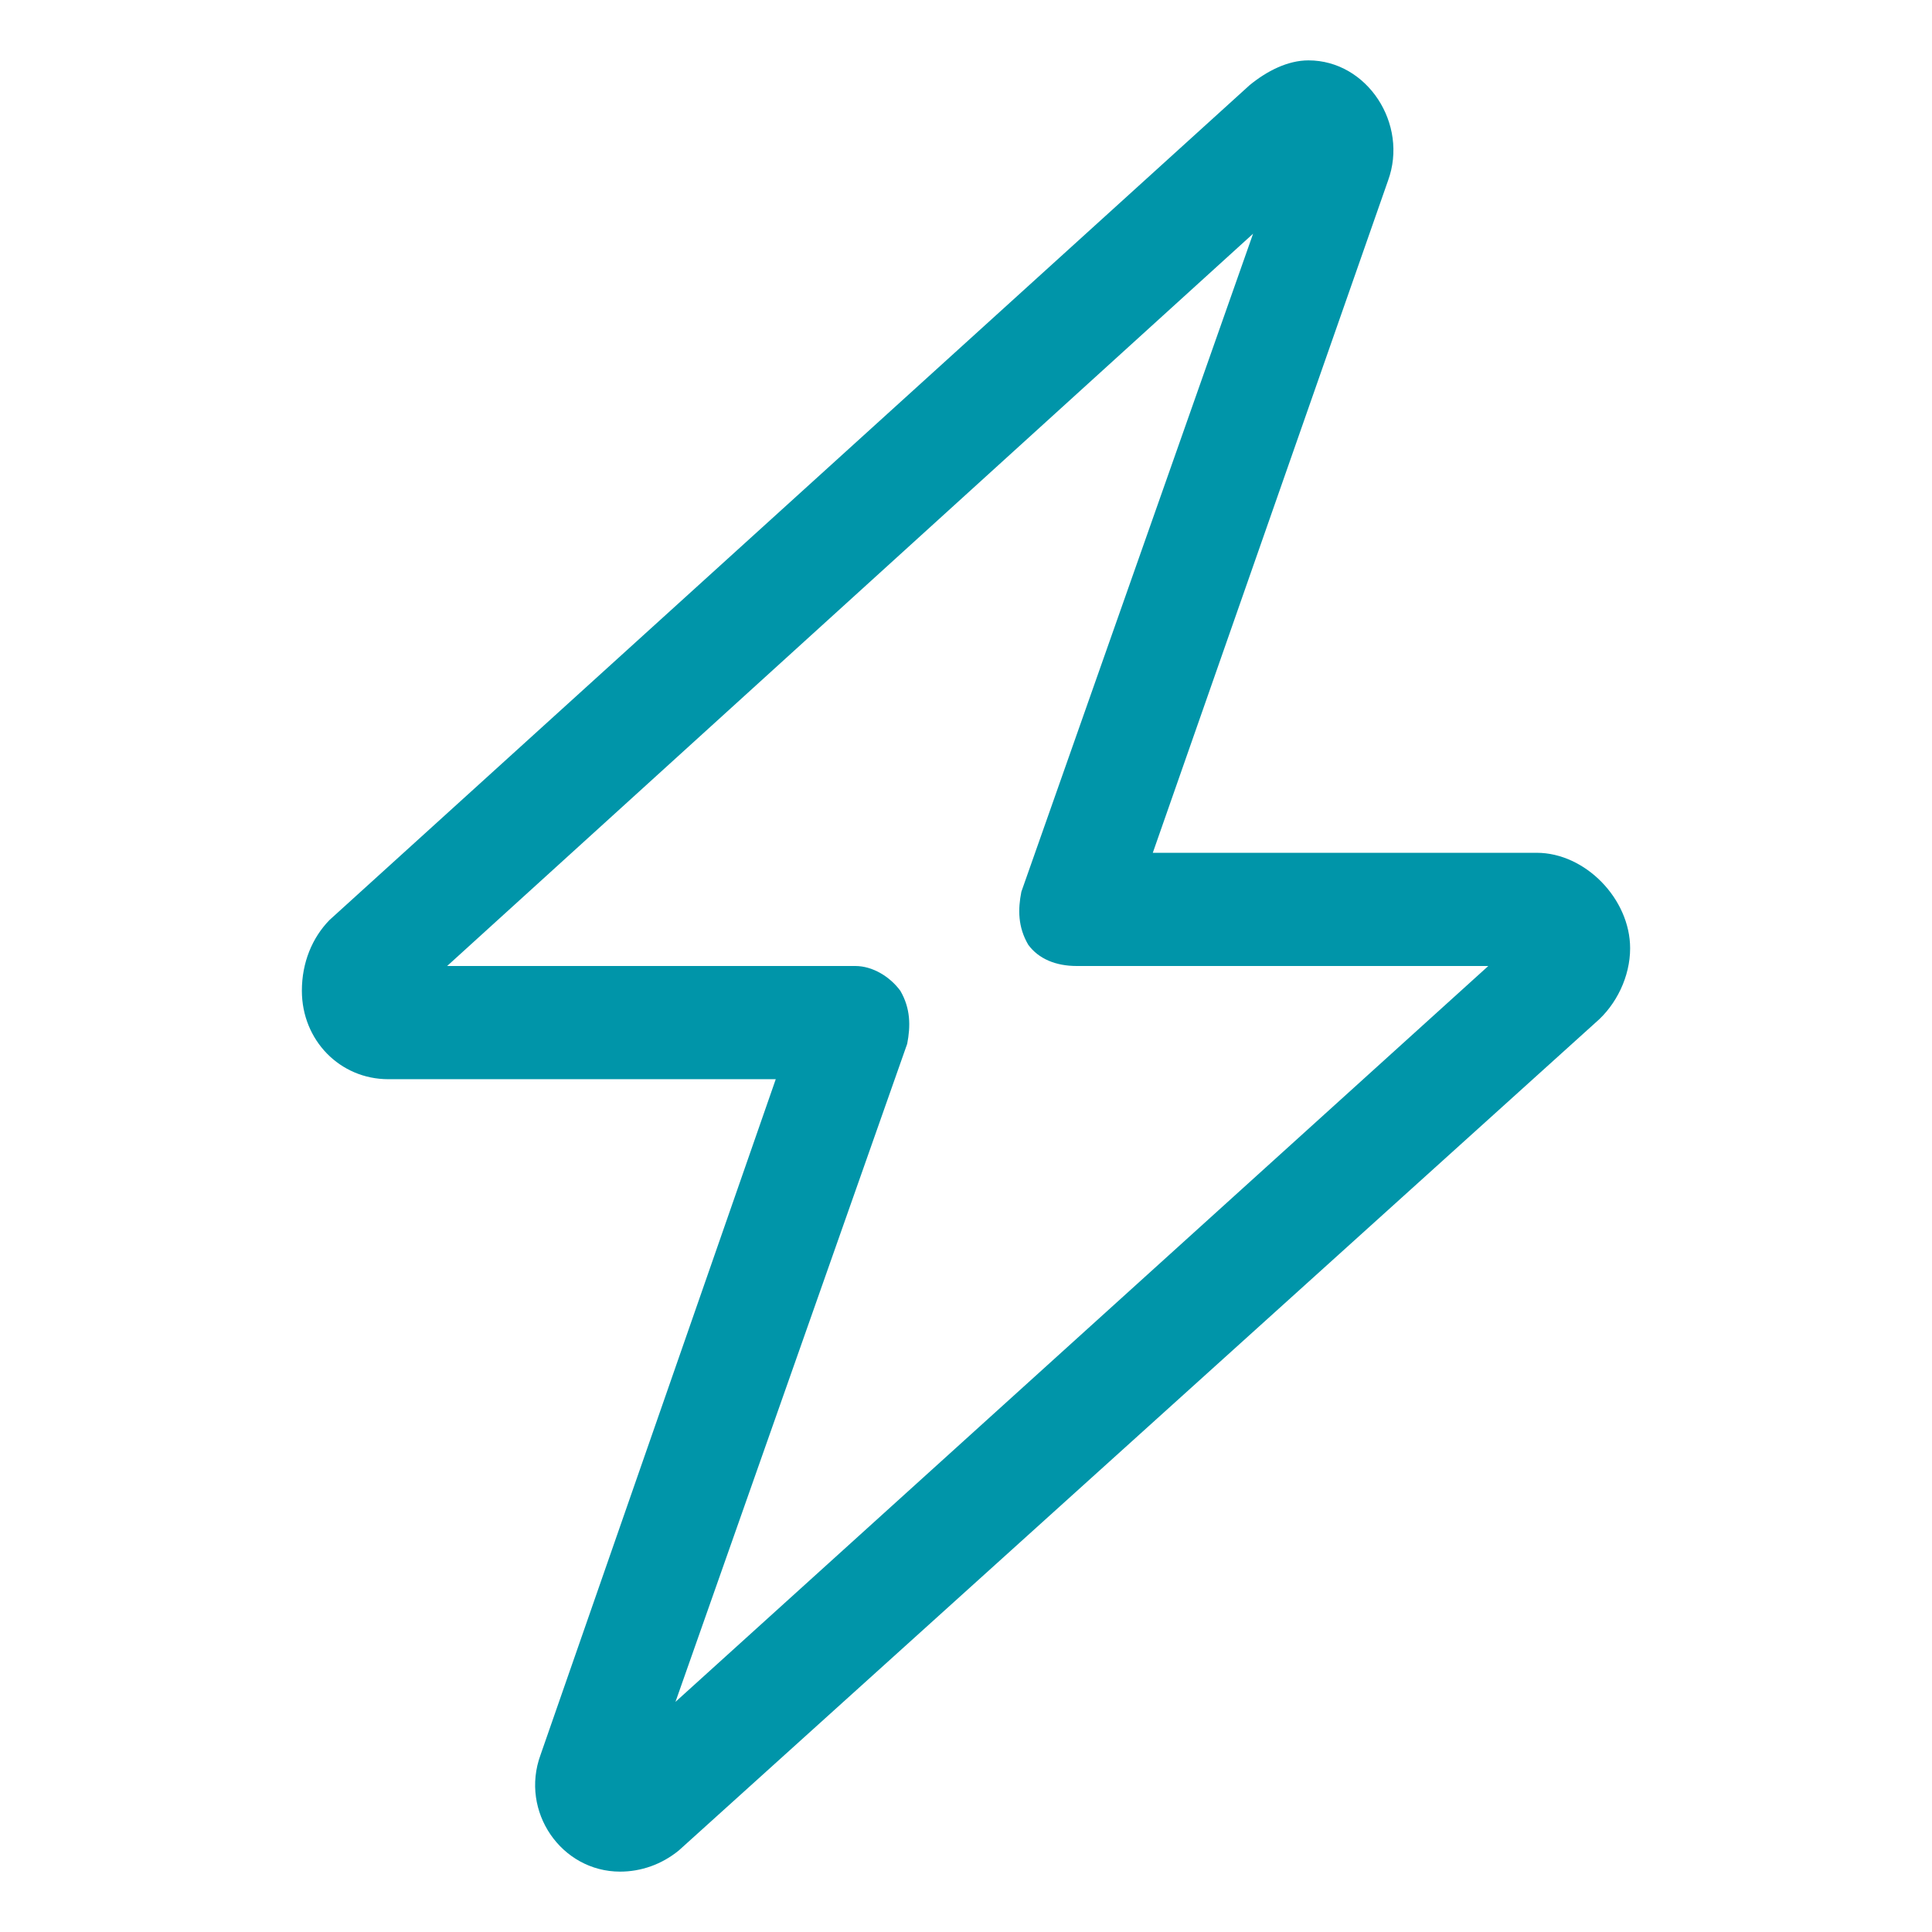 <?xml version="1.0" encoding="UTF-8"?> <svg xmlns="http://www.w3.org/2000/svg" width="32" height="32" viewBox="0 0 32 32" fill="none"><path d="M20.698 1.41C20.984 1.176 21.328 1 21.672 1C22.646 1 23.333 2.055 22.99 2.992L19.094 14.125H25.453C26.255 14.125 27 14.887 27 15.707C27 16.176 26.771 16.645 26.427 16.938L11.245 30.648C10.958 30.883 10.615 31 10.271 31C9.297 31 8.609 30.004 8.953 29.066L12.849 17.875H6.432C5.63 17.875 5 17.23 5 16.41C5 15.941 5.172 15.531 5.458 15.238L20.698 1.41ZM20.755 3.871L7.406 16H14.167C14.453 16 14.74 16.176 14.912 16.41C15.083 16.703 15.083 16.996 15.026 17.289L11.188 28.188L24.651 16H17.833C17.49 16 17.203 15.883 17.031 15.648C16.859 15.355 16.859 15.062 16.917 14.77L20.755 3.871Z" fill="#0095A9"></path></svg> 